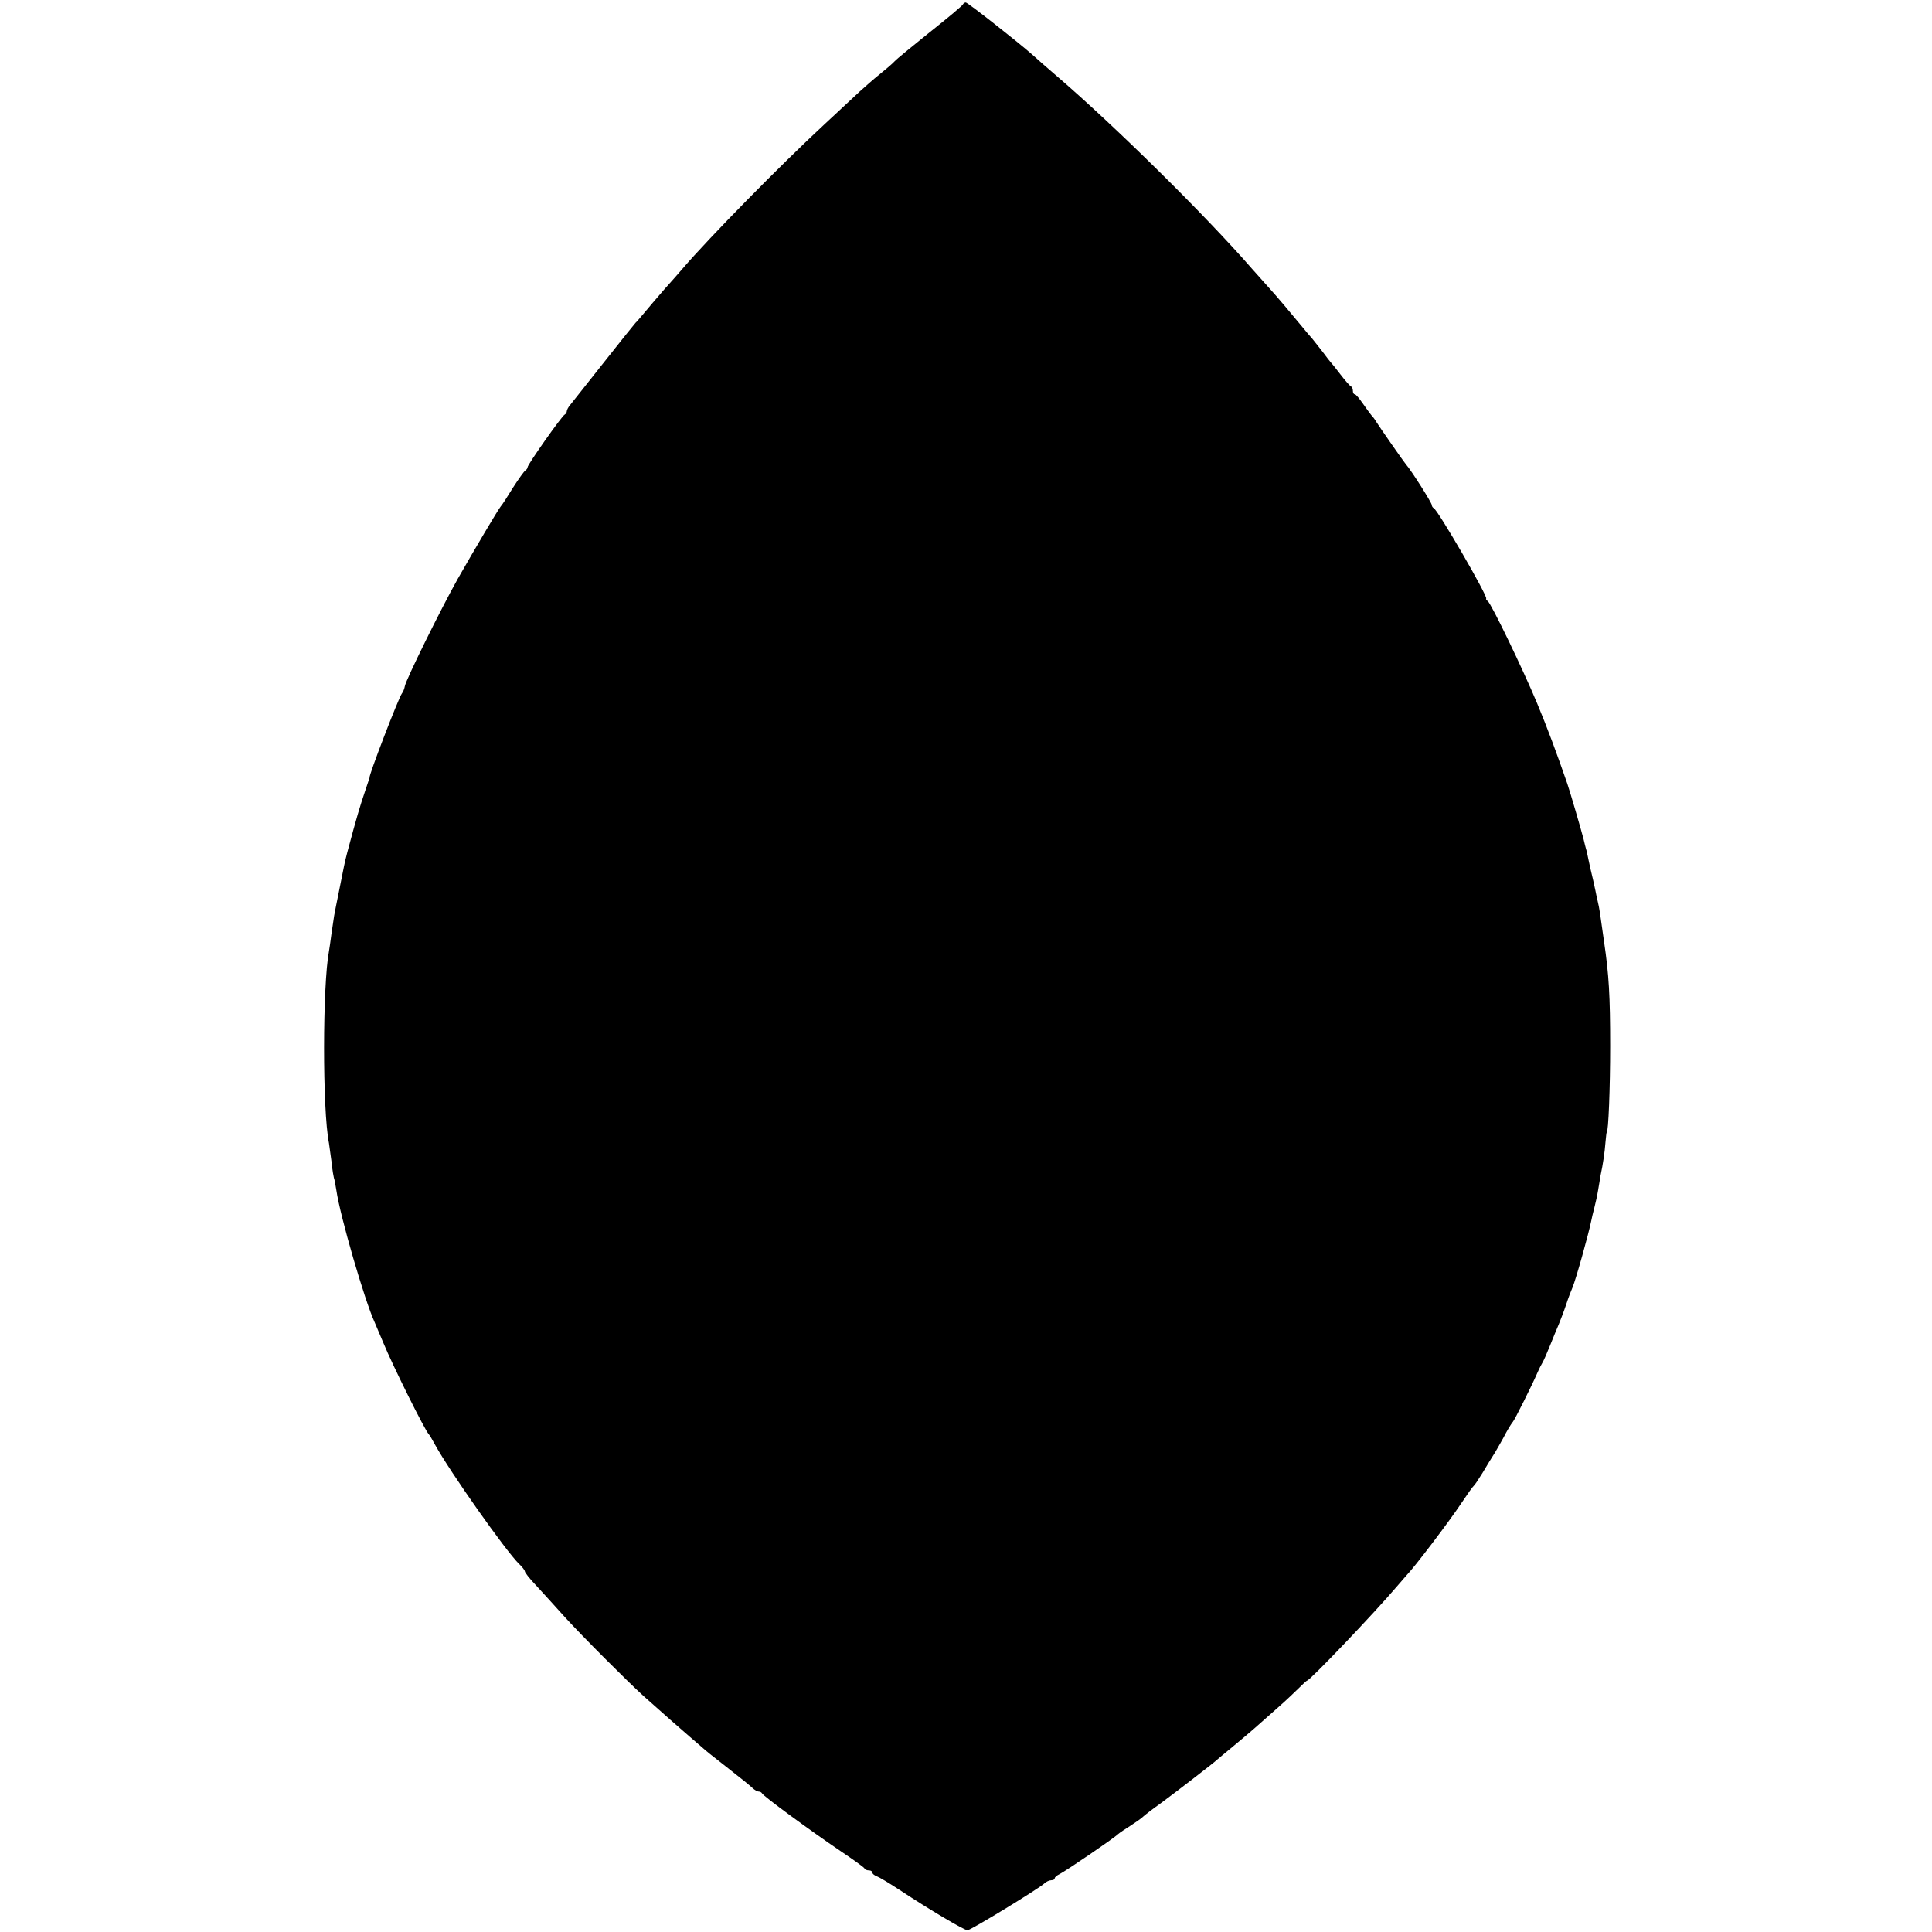 <?xml version="1.0" standalone="no"?>
<!DOCTYPE svg PUBLIC "-//W3C//DTD SVG 20010904//EN"
 "http://www.w3.org/TR/2001/REC-SVG-20010904/DTD/svg10.dtd">
<svg version="1.0" xmlns="http://www.w3.org/2000/svg"
 width="784pt" height="784pt" viewBox="0 0 784 784"
 preserveAspectRatio="xMidYMid meet">
<g transform="translate(0,784) scale(0.1,-0.1)"
fill="#000000" stroke="none">
<path d="M3908 7823 c-1 -5 -61 -55 -133 -112 -71 -57 -137 -111 -145 -120 -8
-9 -35 -32 -60 -52 -25 -20 -61 -52 -81 -70 -20 -19 -85 -79 -144 -134 -178
-165 -465 -457 -575 -585 -12 -14 -45 -52 -75 -85 -29 -33 -65 -76 -81 -95
-16 -19 -31 -37 -35 -40 -3 -3 -61 -75 -128 -160 -67 -85 -129 -163 -137 -173
-8 -9 -14 -21 -14 -26 0 -5 -4 -11 -8 -13 -11 -4 -153 -206 -151 -214 0 -4 -4
-10 -9 -13 -5 -3 -28 -35 -51 -71 -22 -36 -44 -70 -49 -75 -12 -15 -105 -172
-175 -295 -70 -125 -209 -407 -214 -434 -2 -11 -7 -24 -12 -30 -13 -16 -138
-341 -131 -341 0 0 -9 -27 -20 -60 -18 -53 -33 -102 -71 -245 -5 -19 -11 -44
-13 -55 -2 -11 -11 -56 -20 -100 -9 -44 -18 -89 -20 -101 -2 -12 -7 -45 -11
-74 -4 -29 -8 -61 -10 -70 -26 -137 -27 -644 0 -779 2 -13 7 -49 11 -80 3 -31
8 -58 9 -61 2 -3 6 -26 10 -50 15 -105 115 -448 155 -535 5 -11 21 -49 36 -85
37 -90 168 -354 184 -370 3 -3 14 -21 24 -40 62 -113 290 -436 343 -487 13
-12 23 -26 23 -30 0 -4 19 -29 43 -54 23 -25 77 -84 120 -132 71 -78 253 -260
318 -319 89 -79 144 -128 185 -163 26 -22 52 -45 58 -50 6 -6 42 -35 81 -65
92 -72 105 -83 120 -97 8 -7 18 -13 23 -13 6 0 12 -3 14 -7 4 -11 201 -155
318 -234 52 -35 97 -67 98 -71 2 -5 10 -8 18 -8 8 0 14 -4 14 -9 0 -5 8 -11
18 -15 9 -3 51 -28 92 -55 121 -80 263 -164 276 -164 13 0 290 169 312 190 7
7 20 13 28 13 8 0 14 3 14 8 0 4 9 12 20 17 24 12 220 145 237 162 7 6 29 21
50 34 20 13 45 30 54 39 9 8 39 31 66 50 52 38 225 171 233 180 3 3 30 25 60
50 30 25 71 59 90 76 19 17 62 55 95 84 33 29 72 66 88 82 15 15 29 28 31 28
11 0 271 272 367 385 19 22 36 42 39 45 27 27 169 213 220 290 24 36 46 67 50
70 4 3 20 27 36 53 16 27 39 65 52 85 12 21 32 55 43 77 12 22 25 42 28 45 6
5 79 151 100 200 6 14 15 32 20 40 5 8 19 40 31 70 12 30 28 69 35 85 7 17 21
53 30 80 9 28 21 59 26 70 14 33 66 220 76 270 2 11 8 36 13 55 5 19 12 51 15
70 3 19 8 46 10 60 10 46 17 95 20 135 2 22 4 40 5 40 7 0 14 181 14 350 0
204 -5 290 -25 425 -16 116 -19 135 -25 160 -3 14 -6 26 -6 27 0 2 -6 29 -13
61 -8 33 -17 72 -20 88 -3 16 -7 34 -9 39 -2 6 -6 24 -10 40 -10 39 -55 193
-66 225 -44 127 -80 224 -122 325 -57 137 -187 407 -201 416 -5 3 -8 8 -6 10
6 11 -197 361 -213 367 -4 2 -8 8 -8 13 0 9 -84 142 -105 165 -10 12 -102 144
-120 172 -5 9 -14 21 -20 27 -5 6 -21 28 -35 48 -14 20 -28 37 -32 37 -5 0 -8
6 -8 14 0 8 -3 16 -8 18 -4 2 -23 23 -42 48 -19 25 -37 47 -40 50 -3 3 -17 21
-31 40 -15 19 -35 45 -45 57 -11 12 -26 30 -34 40 -41 50 -117 140 -135 159
-11 12 -45 50 -75 84 -187 215 -556 579 -790 780 -35 30 -82 71 -104 91 -62
54 -259 209 -267 209 -4 0 -9 -3 -11 -7z"/>
</g>
</svg>
